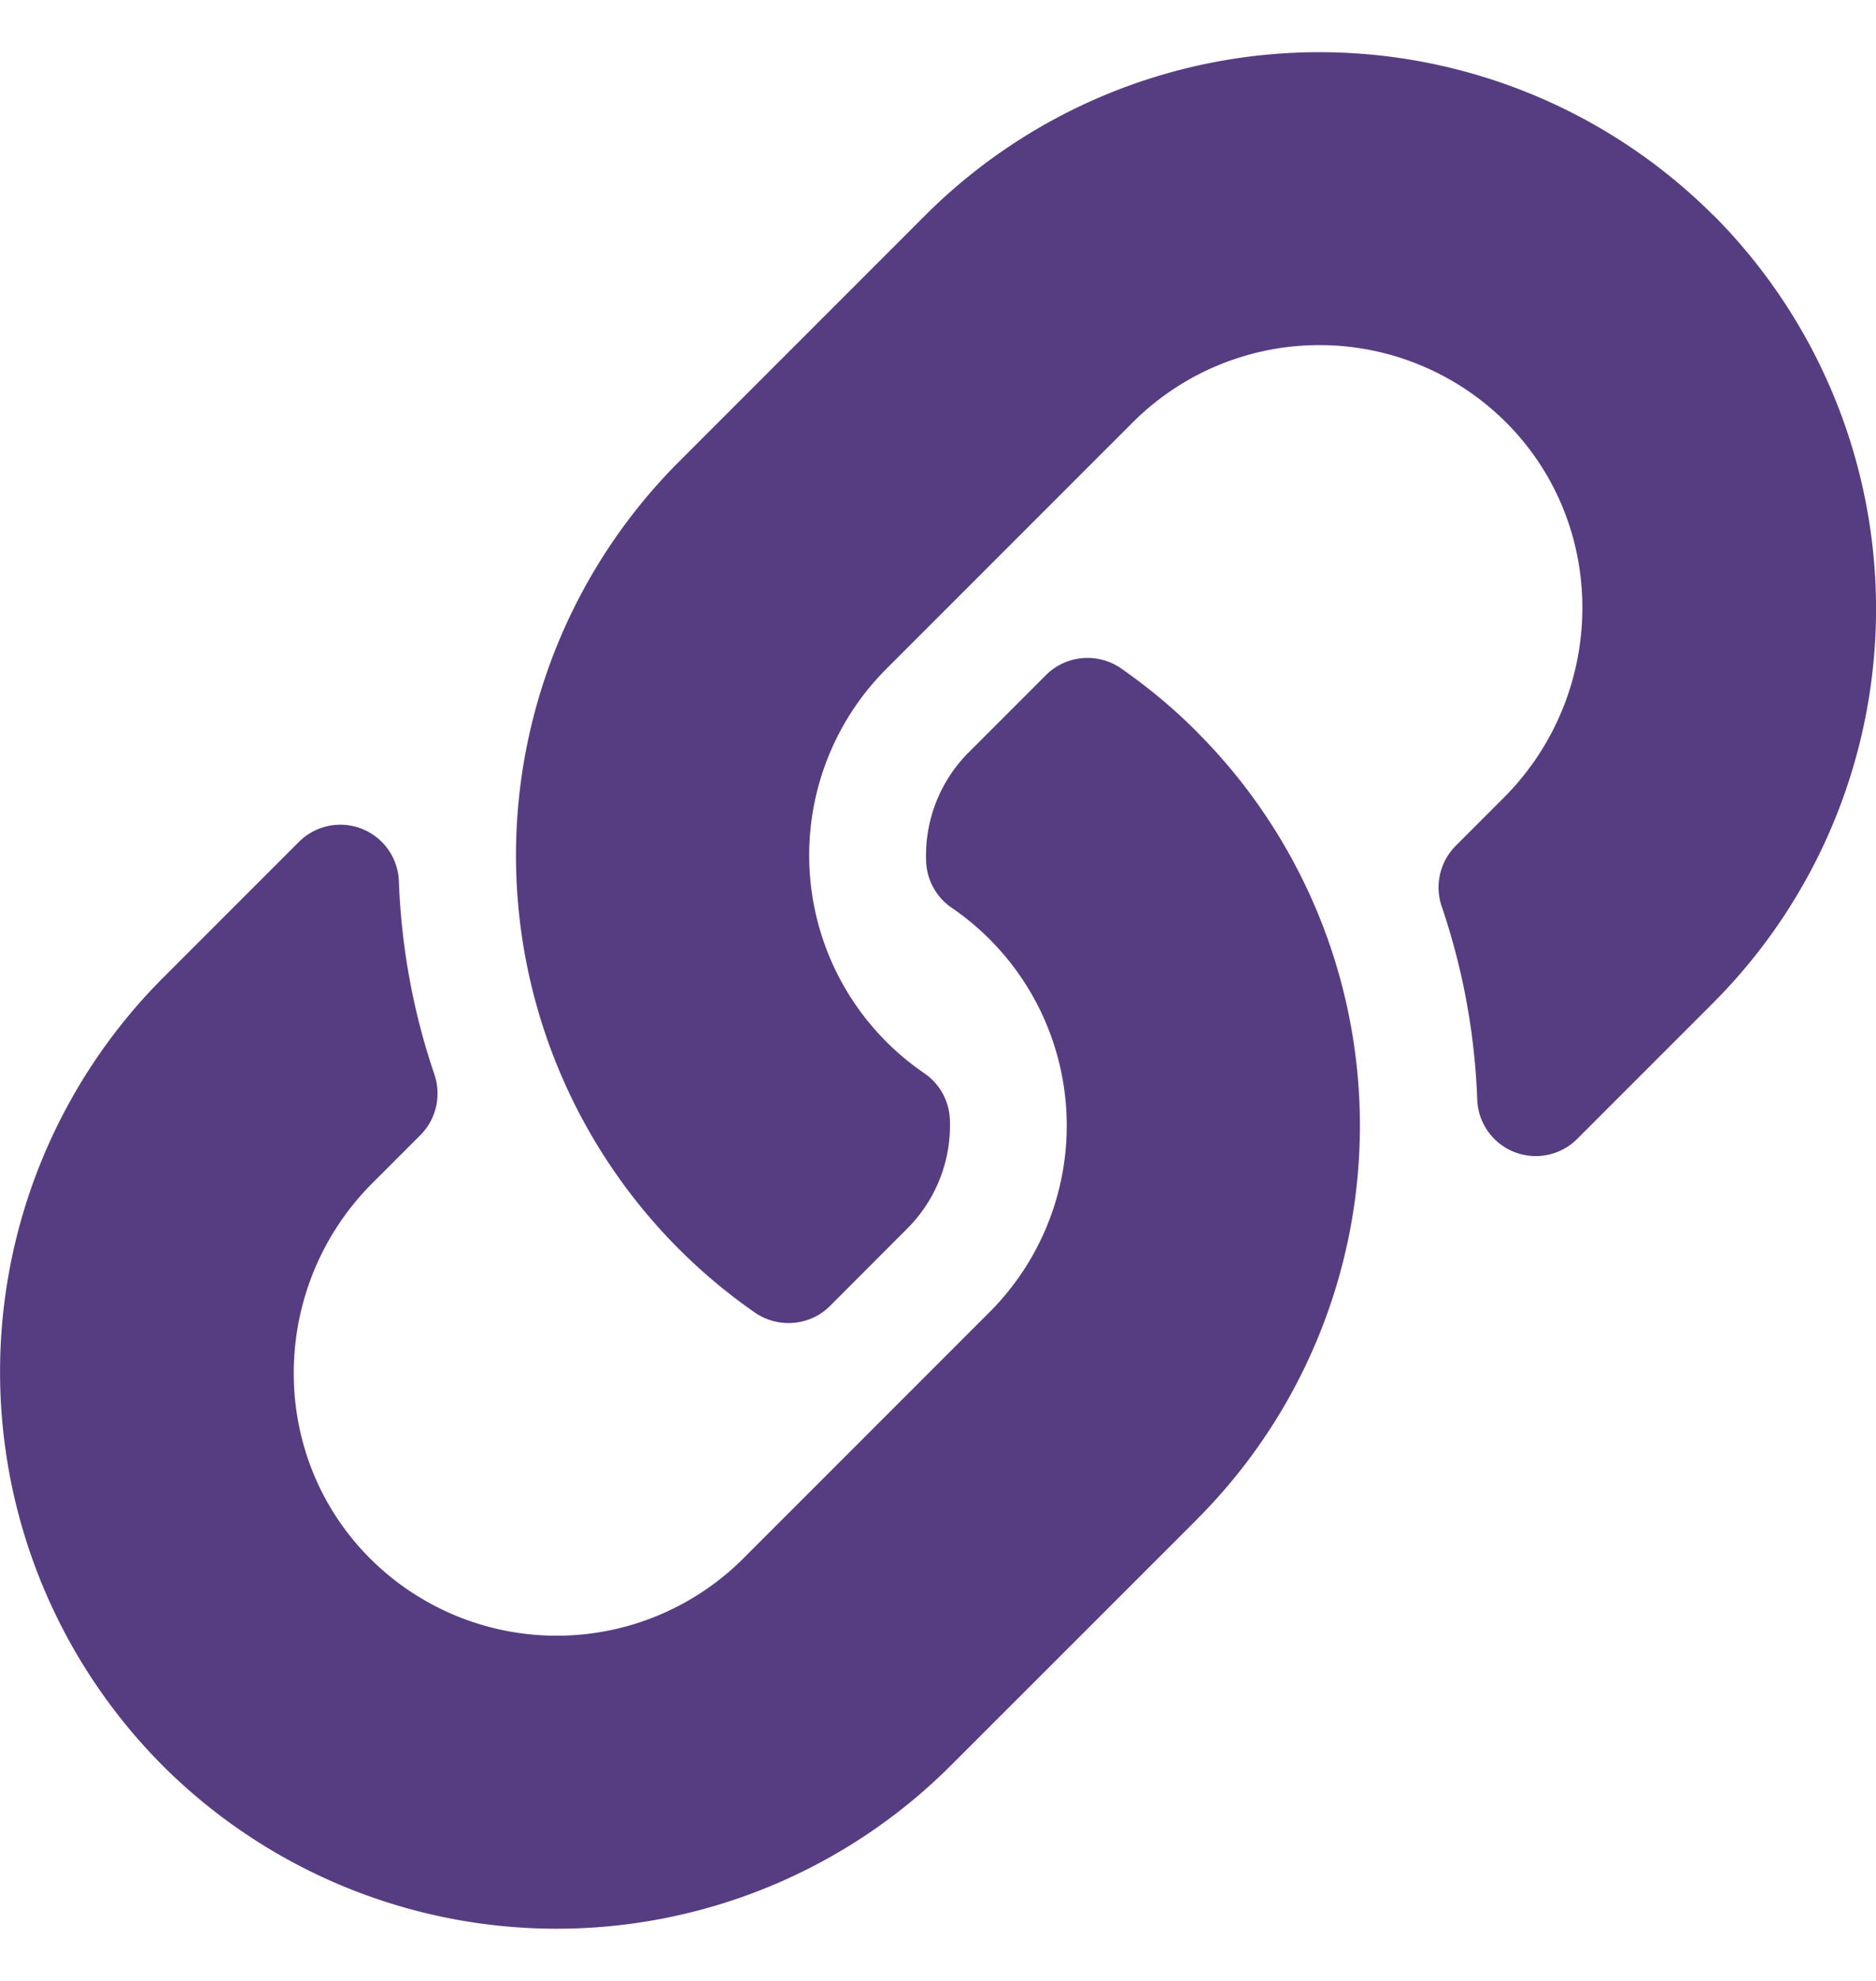 <svg width="18" height="19" viewBox="0 0 18 19" fill="none" xmlns="http://www.w3.org/2000/svg">
    <path d="M11.482 7.018a5.341 5.341 0 0 1 .013 7.544l-.012.013-2.363 2.362a5.35 5.35 0 0 1-7.557 0 5.35 5.35 0 0 1 0-7.557l1.304-1.304a.562.562 0 0 1 .96.373c.023.623.134 1.249.34 1.853.07.205.02.431-.132.584l-.46.46c-.986.985-1.017 2.59-.041 3.585a2.534 2.534 0 0 0 3.597.018l2.363-2.363a2.53 2.53 0 0 0-.364-3.88.564.564 0 0 1-.244-.444 1.4 1.4 0 0 1 .411-1.048l.74-.74a.565.565 0 0 1 .724-.06c.258.18.5.381.722.604zm4.955-4.955a5.35 5.35 0 0 0-7.557 0L6.518 4.425a5.341 5.341 0 0 0 .721 8.162c.225.157.53.133.724-.06l.74-.741a1.4 1.4 0 0 0 .411-1.048.564.564 0 0 0-.244-.443 2.53 2.53 0 0 1-.364-3.881L10.87 4.05a2.534 2.534 0 0 1 3.597.018c.976.995.945 2.6-.04 3.585l-.46.46a.566.566 0 0 0-.133.584 6.48 6.48 0 0 1 .34 1.854.562.562 0 0 0 .96.372l1.304-1.304a5.35 5.35 0 0 0 0-7.557z" fill="#563D82"/>
</svg>
